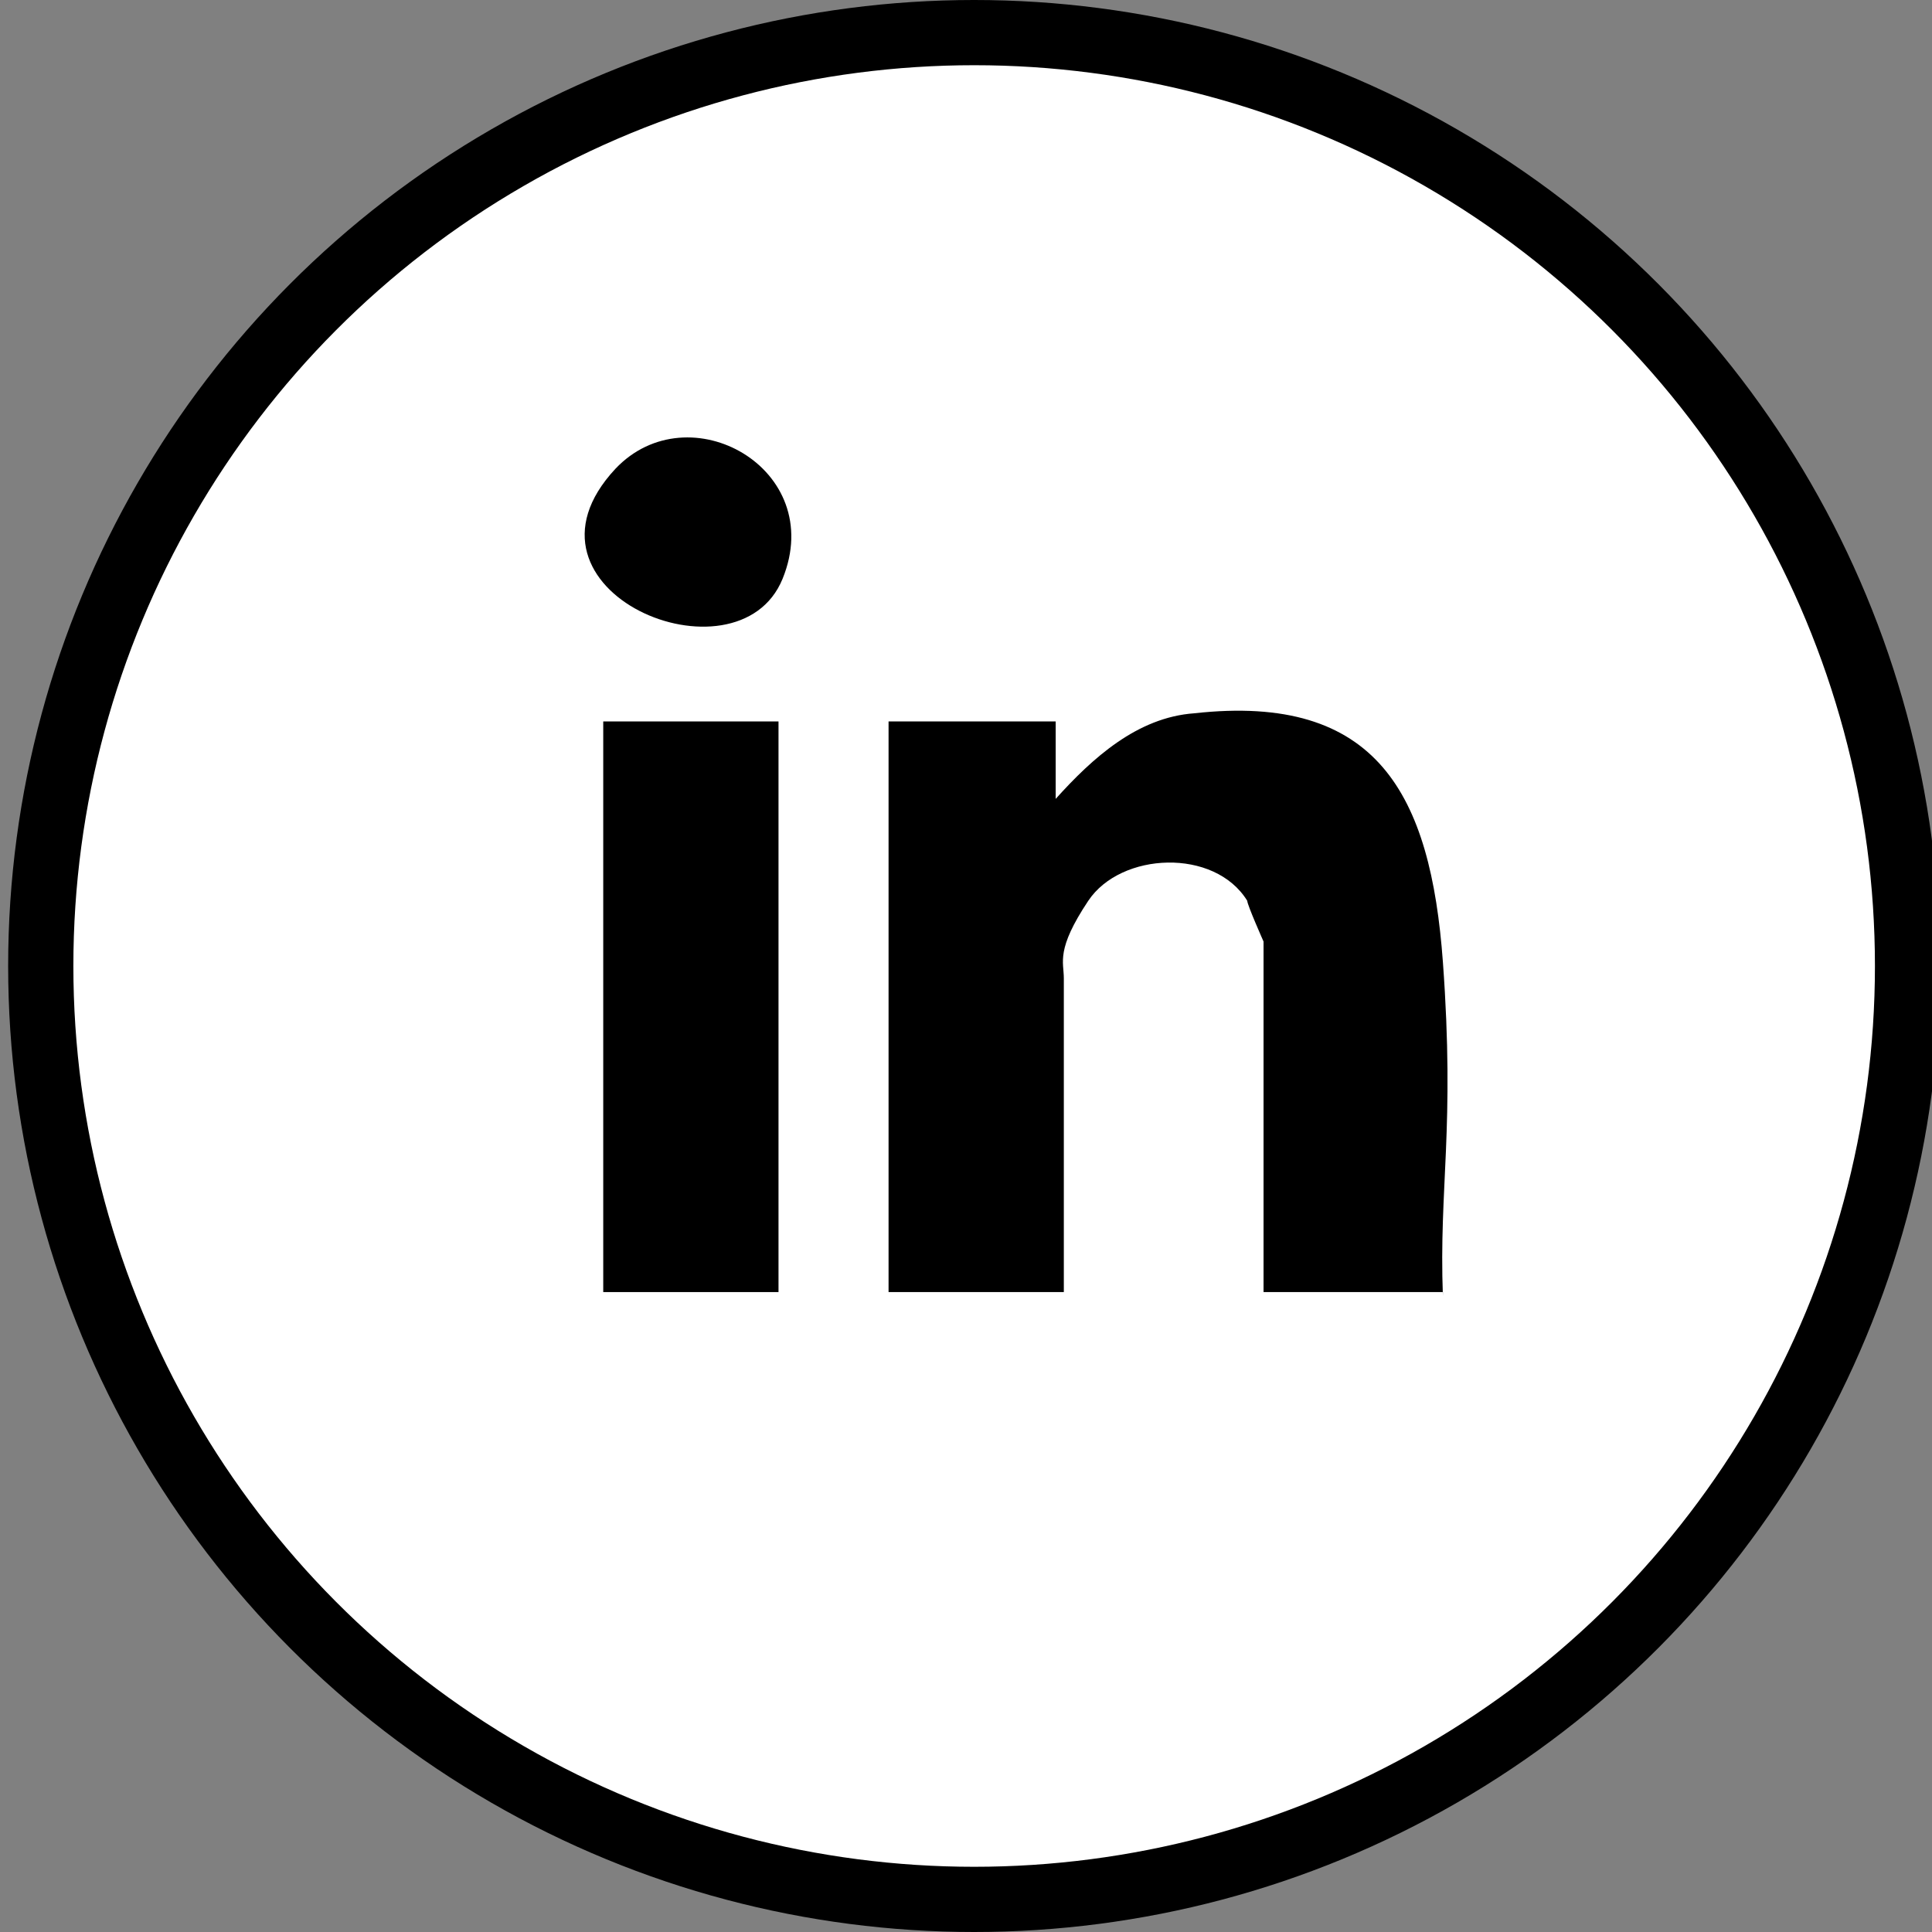 <?xml version="1.0" encoding="UTF-8"?>
<svg id="Layer_1" xmlns="http://www.w3.org/2000/svg" version="1.1" viewBox="0 0 47.4 47.4">
  <rect x="0" y="0" width="47.4" height="47.4" fill="#808080" stroke="none"/>
  <!-- Generator: Adobe Illustrator 29.5.0, SVG Export Plug-In . SVG Version: 2.1.0 Build 52)  -->
  <defs>
    <style>
      .st0, .st1 {
        fill: #fff;
      }

      .st1 {
        stroke: #000;
        stroke-miterlimit: 10;
        stroke-width: 1.6px;
      }
    </style>
  </defs>
  <g id="Layer_11" data-name="Layer_1">
    <g id="Layer_1-2">
      <circle class="st1" cx="23.9" cy="23.7" r="22.9"/>
    </g>
  </g>
  <g>
    <path class="st0" d="M15.1,11.5c-2.8,3,2.7,6.3,4.1,2.7s-2.3-4.6-4.1-2.7ZM35.4,31.7c-.1-2.7.2-5.5,0-8.2-.2-4.1-1.5-6.5-6.1-6.1s-2.5,1.1-3.4,2.1v-1.9h-4.1v14h4.3v-7.7c0-.5.3-1.5.6-1.9.8-1.2,3.1-1.4,3.9,0s.4,1,.4,1v8.6h4.4ZM19,17.7h-4.3v14h4.3v-14Z"/>
    <path d="M35.4,31.7h-4.4v-8.6c0,0-.4-.9-.4-1-.8-1.3-3.1-1.2-3.9,0s-.6,1.5-.6,1.9v7.7h-4.3v-14h4.1v1.9c.9-1,2-2,3.4-2.1,4.5-.5,5.8,2,6.1,6.1s-.1,5.5,0,8.2Z"/>
    <rect x="14.8" y="17.7" width="4.3" height="14"/>
    <path d="M15.1,11.5c1.8-1.9,5.2,0,4.1,2.7s-6.9.3-4.1-2.7Z"/>
  </g>
</svg>
